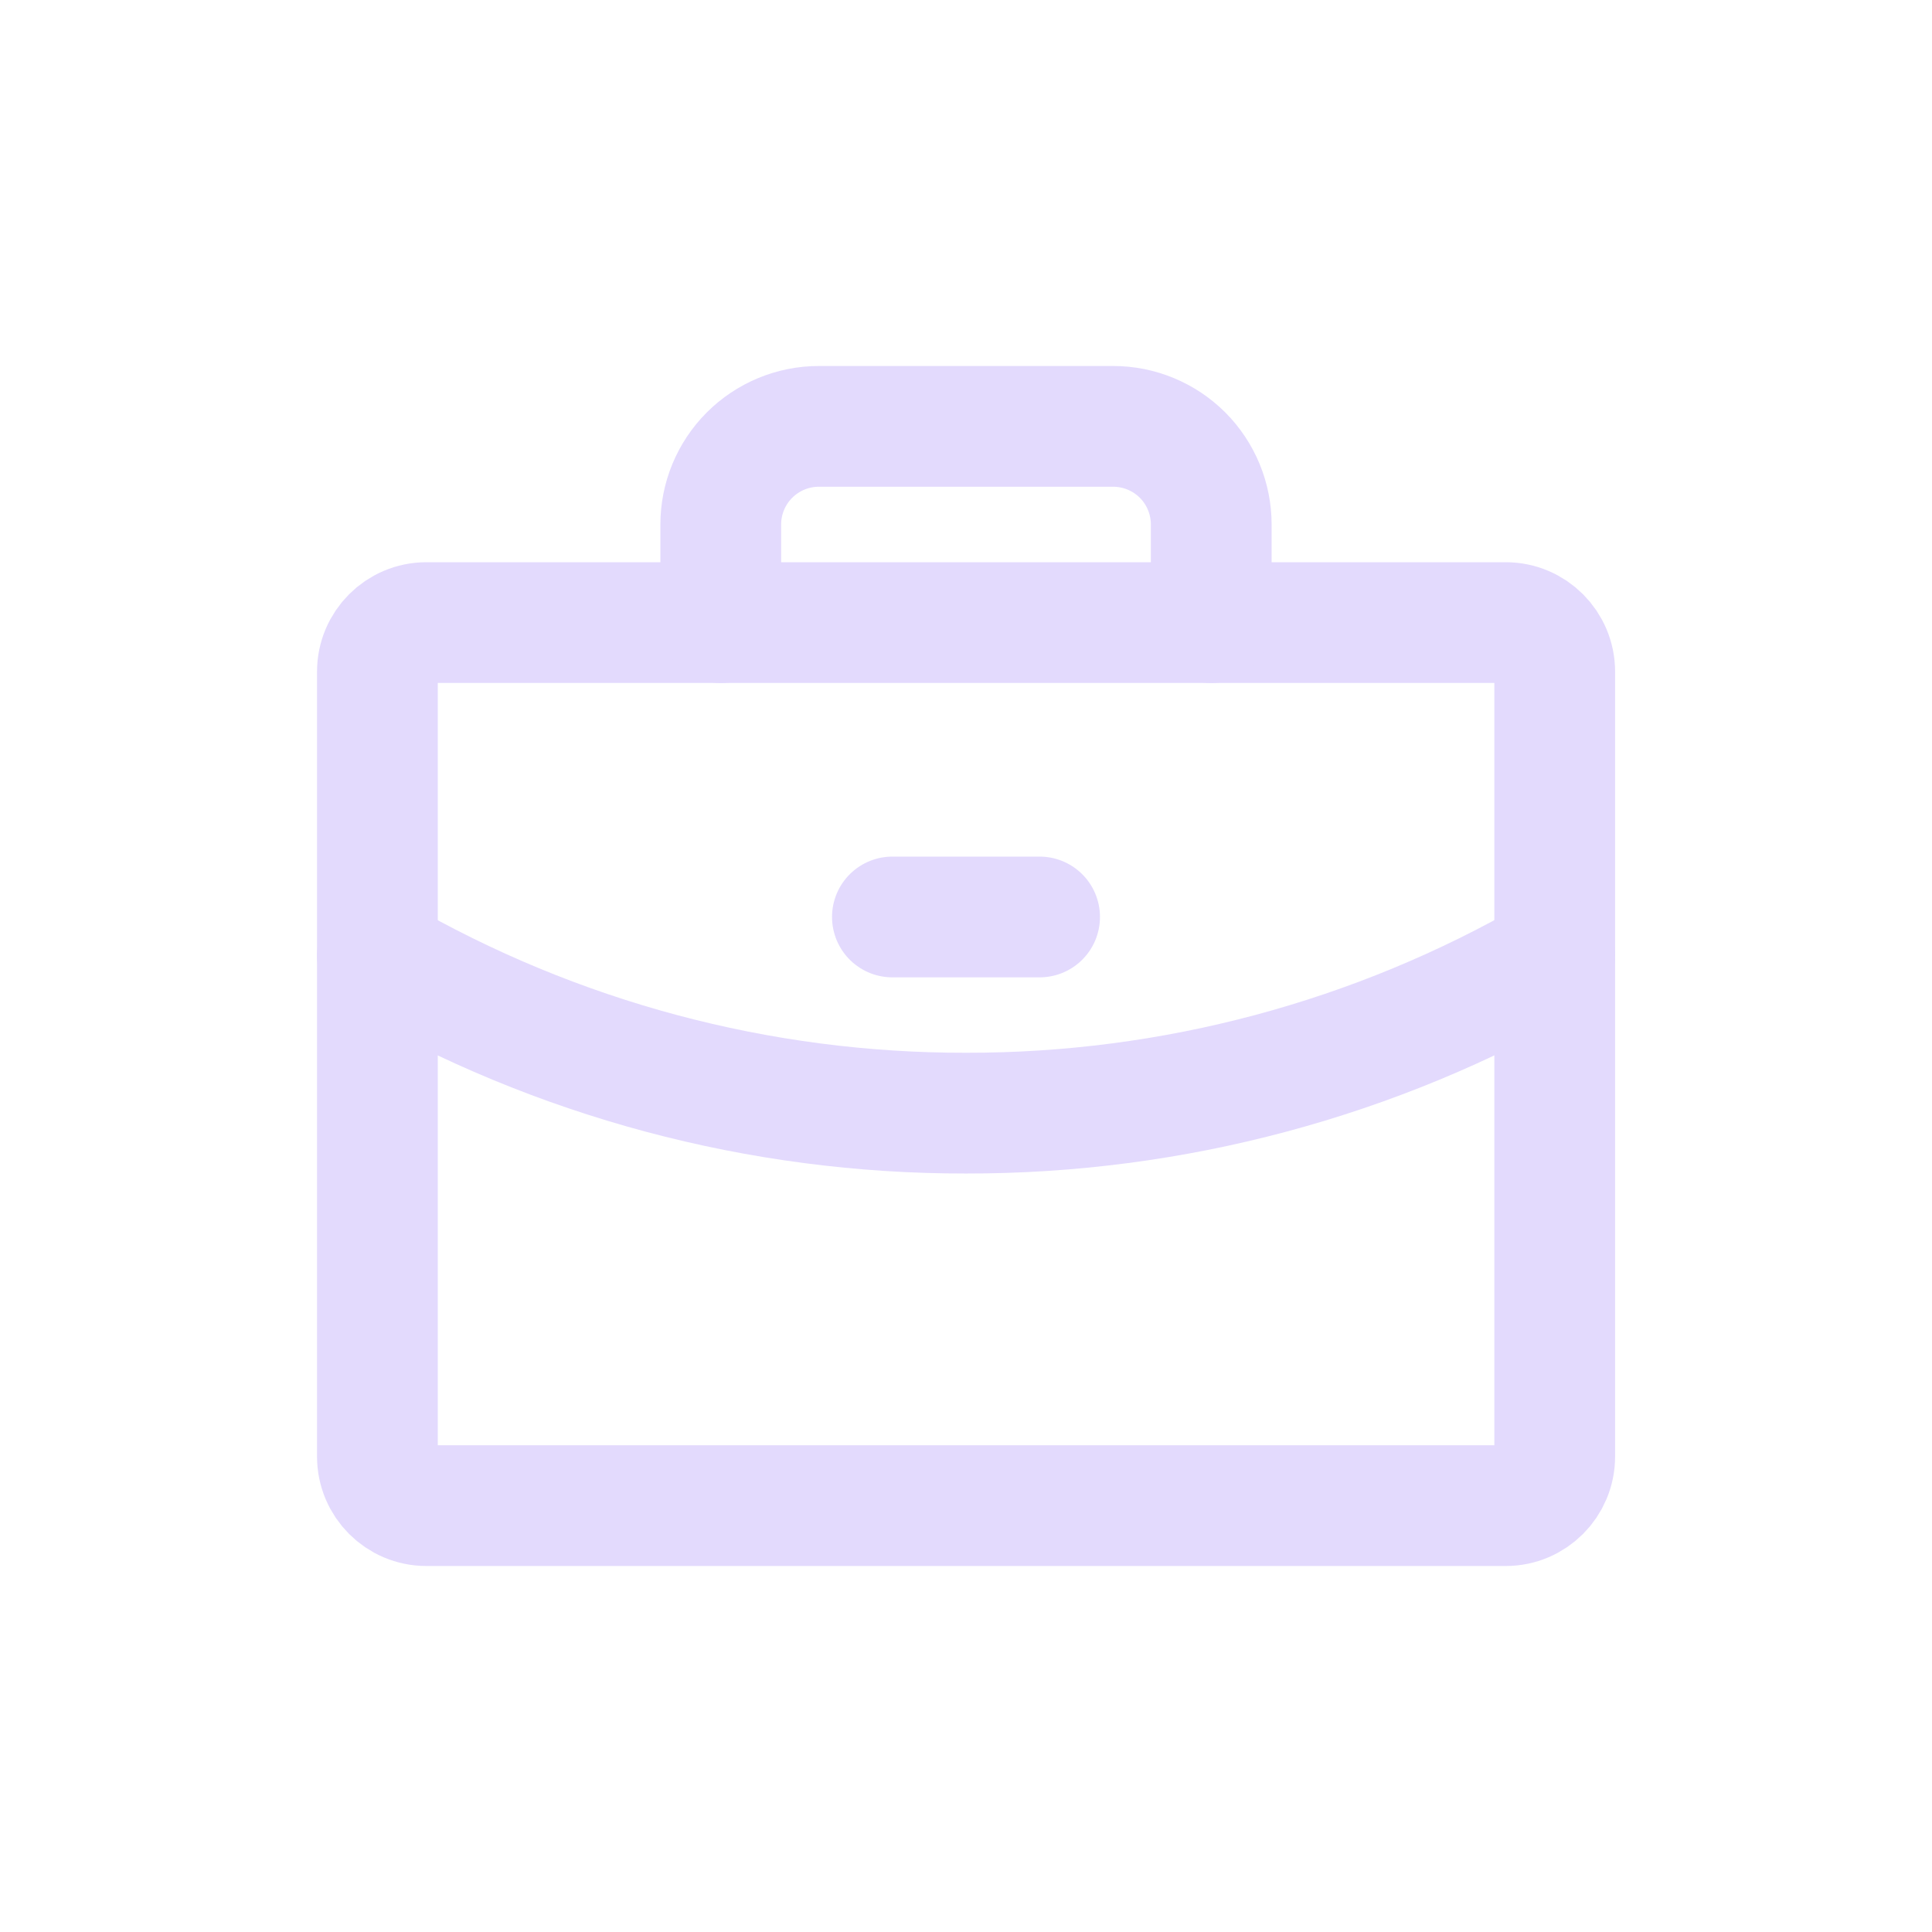 <svg width="32" height="32" viewBox="0 0 32 32" fill="none" xmlns="http://www.w3.org/2000/svg">
<path d="M24.939 10.312H7.063C6.615 10.312 6.251 10.676 6.251 11.125V24.125C6.251 24.574 6.615 24.938 7.063 24.938H24.939C25.387 24.938 25.751 24.574 25.751 24.125V11.125C25.751 10.676 25.387 10.312 24.939 10.312Z" stroke="#E3DAFD" stroke-width="2" stroke-linecap="round" stroke-linejoin="round"/>
<path d="M20.062 10.312V8.688C20.062 8.257 19.891 7.843 19.587 7.538C19.282 7.234 18.869 7.062 18.438 7.062H13.562C13.132 7.062 12.718 7.234 12.414 7.538C12.109 7.843 11.938 8.257 11.938 8.688V10.312" stroke="#E3DAFD" stroke-width="2" stroke-linecap="round" stroke-linejoin="round"/>
<path d="M25.751 15.828C22.788 17.543 19.424 18.443 16 18.437C12.577 18.443 9.214 17.543 6.251 15.829" stroke="#E3DAFD" stroke-width="2" stroke-linecap="round" stroke-linejoin="round"/>
<path d="M14.781 15.188H17.219" stroke="#E3DAFD" stroke-width="2" stroke-linecap="round" stroke-linejoin="round"/>
</svg>
